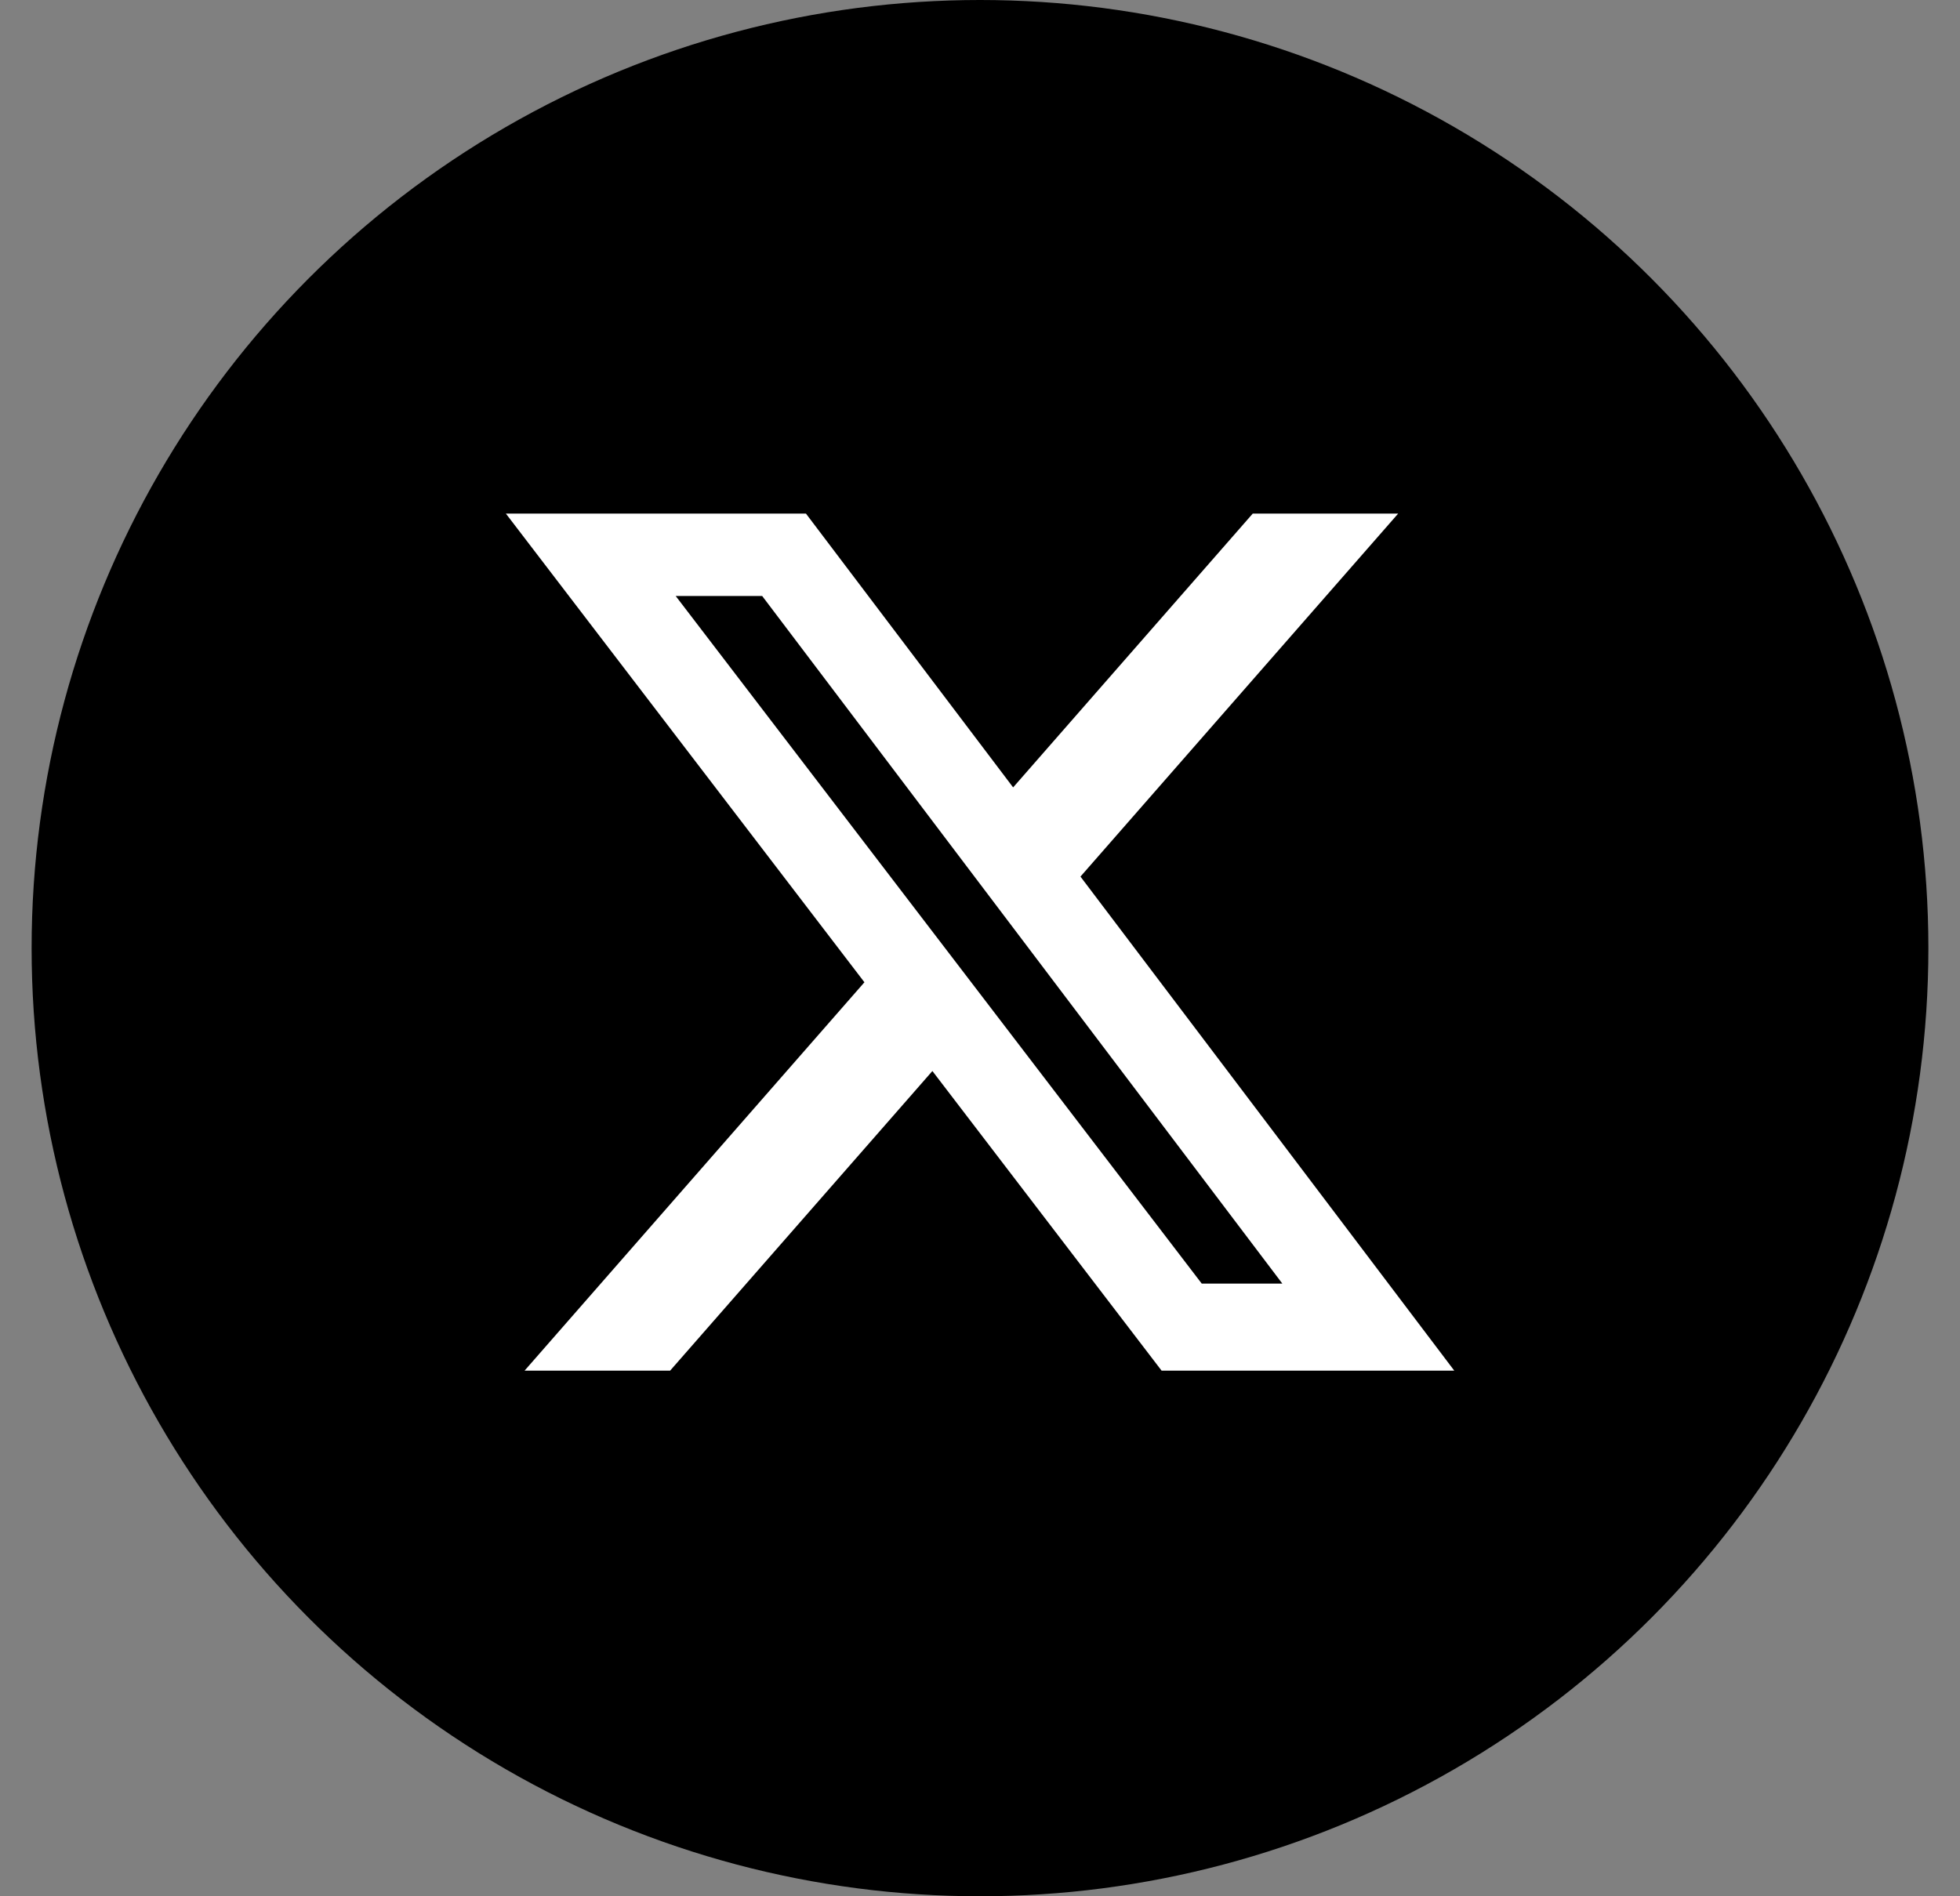 <svg width="31" height="30" viewBox="0 0 31 30" fill="none" xmlns="http://www.w3.org/2000/svg">
<rect x="0" y="0" width="31" height="30" fill="#808080" stroke="none"/>
<g clip-path="url(#clip0_150_12718)">
<circle cx="15.5" cy="15" r="15" fill="black"/>
<path d="M19.814 8.125H22.114L17.089 13.868L23.001 21.684H18.372L14.747 16.944L10.599 21.684H8.297L13.672 15.54L8.001 8.125H12.747L16.024 12.457L19.814 8.125ZM19.007 20.307H20.282L12.055 9.429H10.687L19.007 20.307Z" fill="white"/>
</g>
<defs>
<clipPath id="clip0_150_12718">
<rect width="30" height="30" fill="white" transform="translate(0.5)"/>
</clipPath>
</defs>
</svg>
